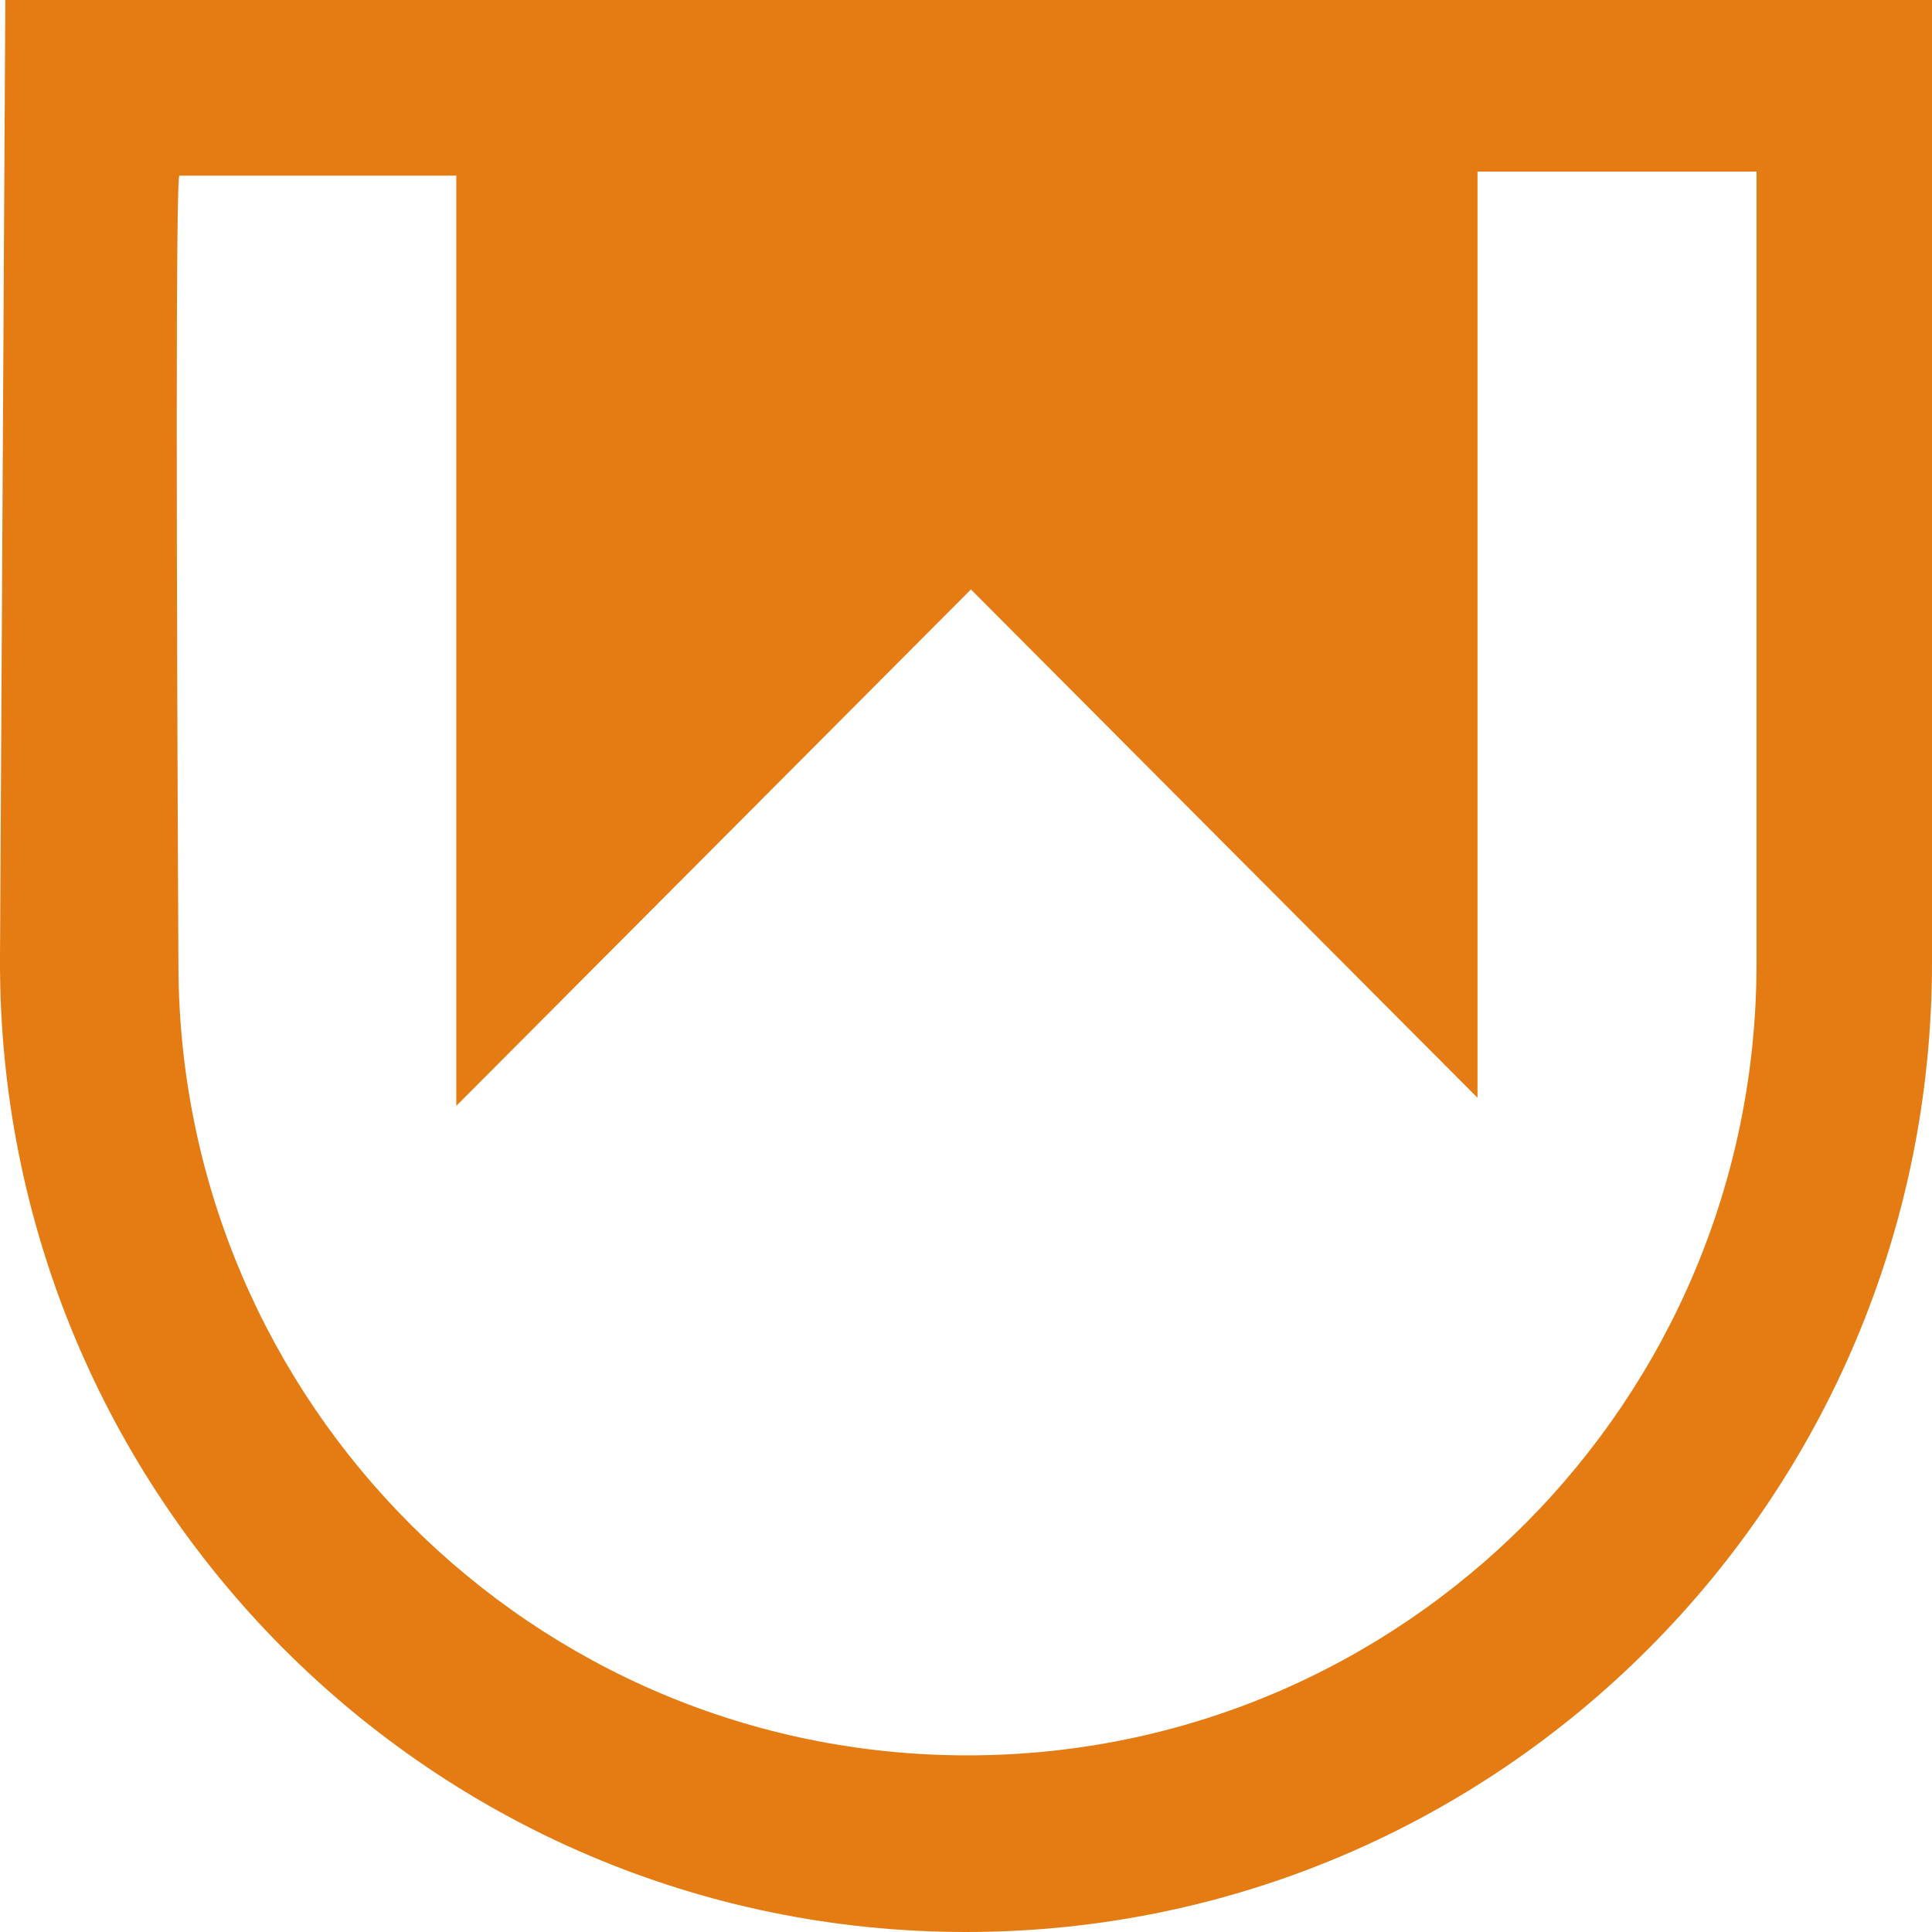 <svg xmlns="http://www.w3.org/2000/svg" width="40" height="40" viewBox="0 0 40 40" fill="none"><path d="M0.11 0L0 19.821C-0.03 25.403 2.213 30.463 5.856 34.12C9.474 37.752 14.475 40 20 40C31.046 40 40 31.015 40 19.932V0H0.11ZM36.367 19.95C36.367 29.004 29.052 36.343 20.03 36.343C15.535 36.343 11.461 34.521 8.507 31.569C5.551 28.619 3.716 24.541 3.694 20.029C3.654 11.799 3.635 3.554 3.716 3.636H9.447V22.896L20.102 12.204L30.59 22.728V3.552H36.367V19.95Z" fill="#E57C13"></path></svg>